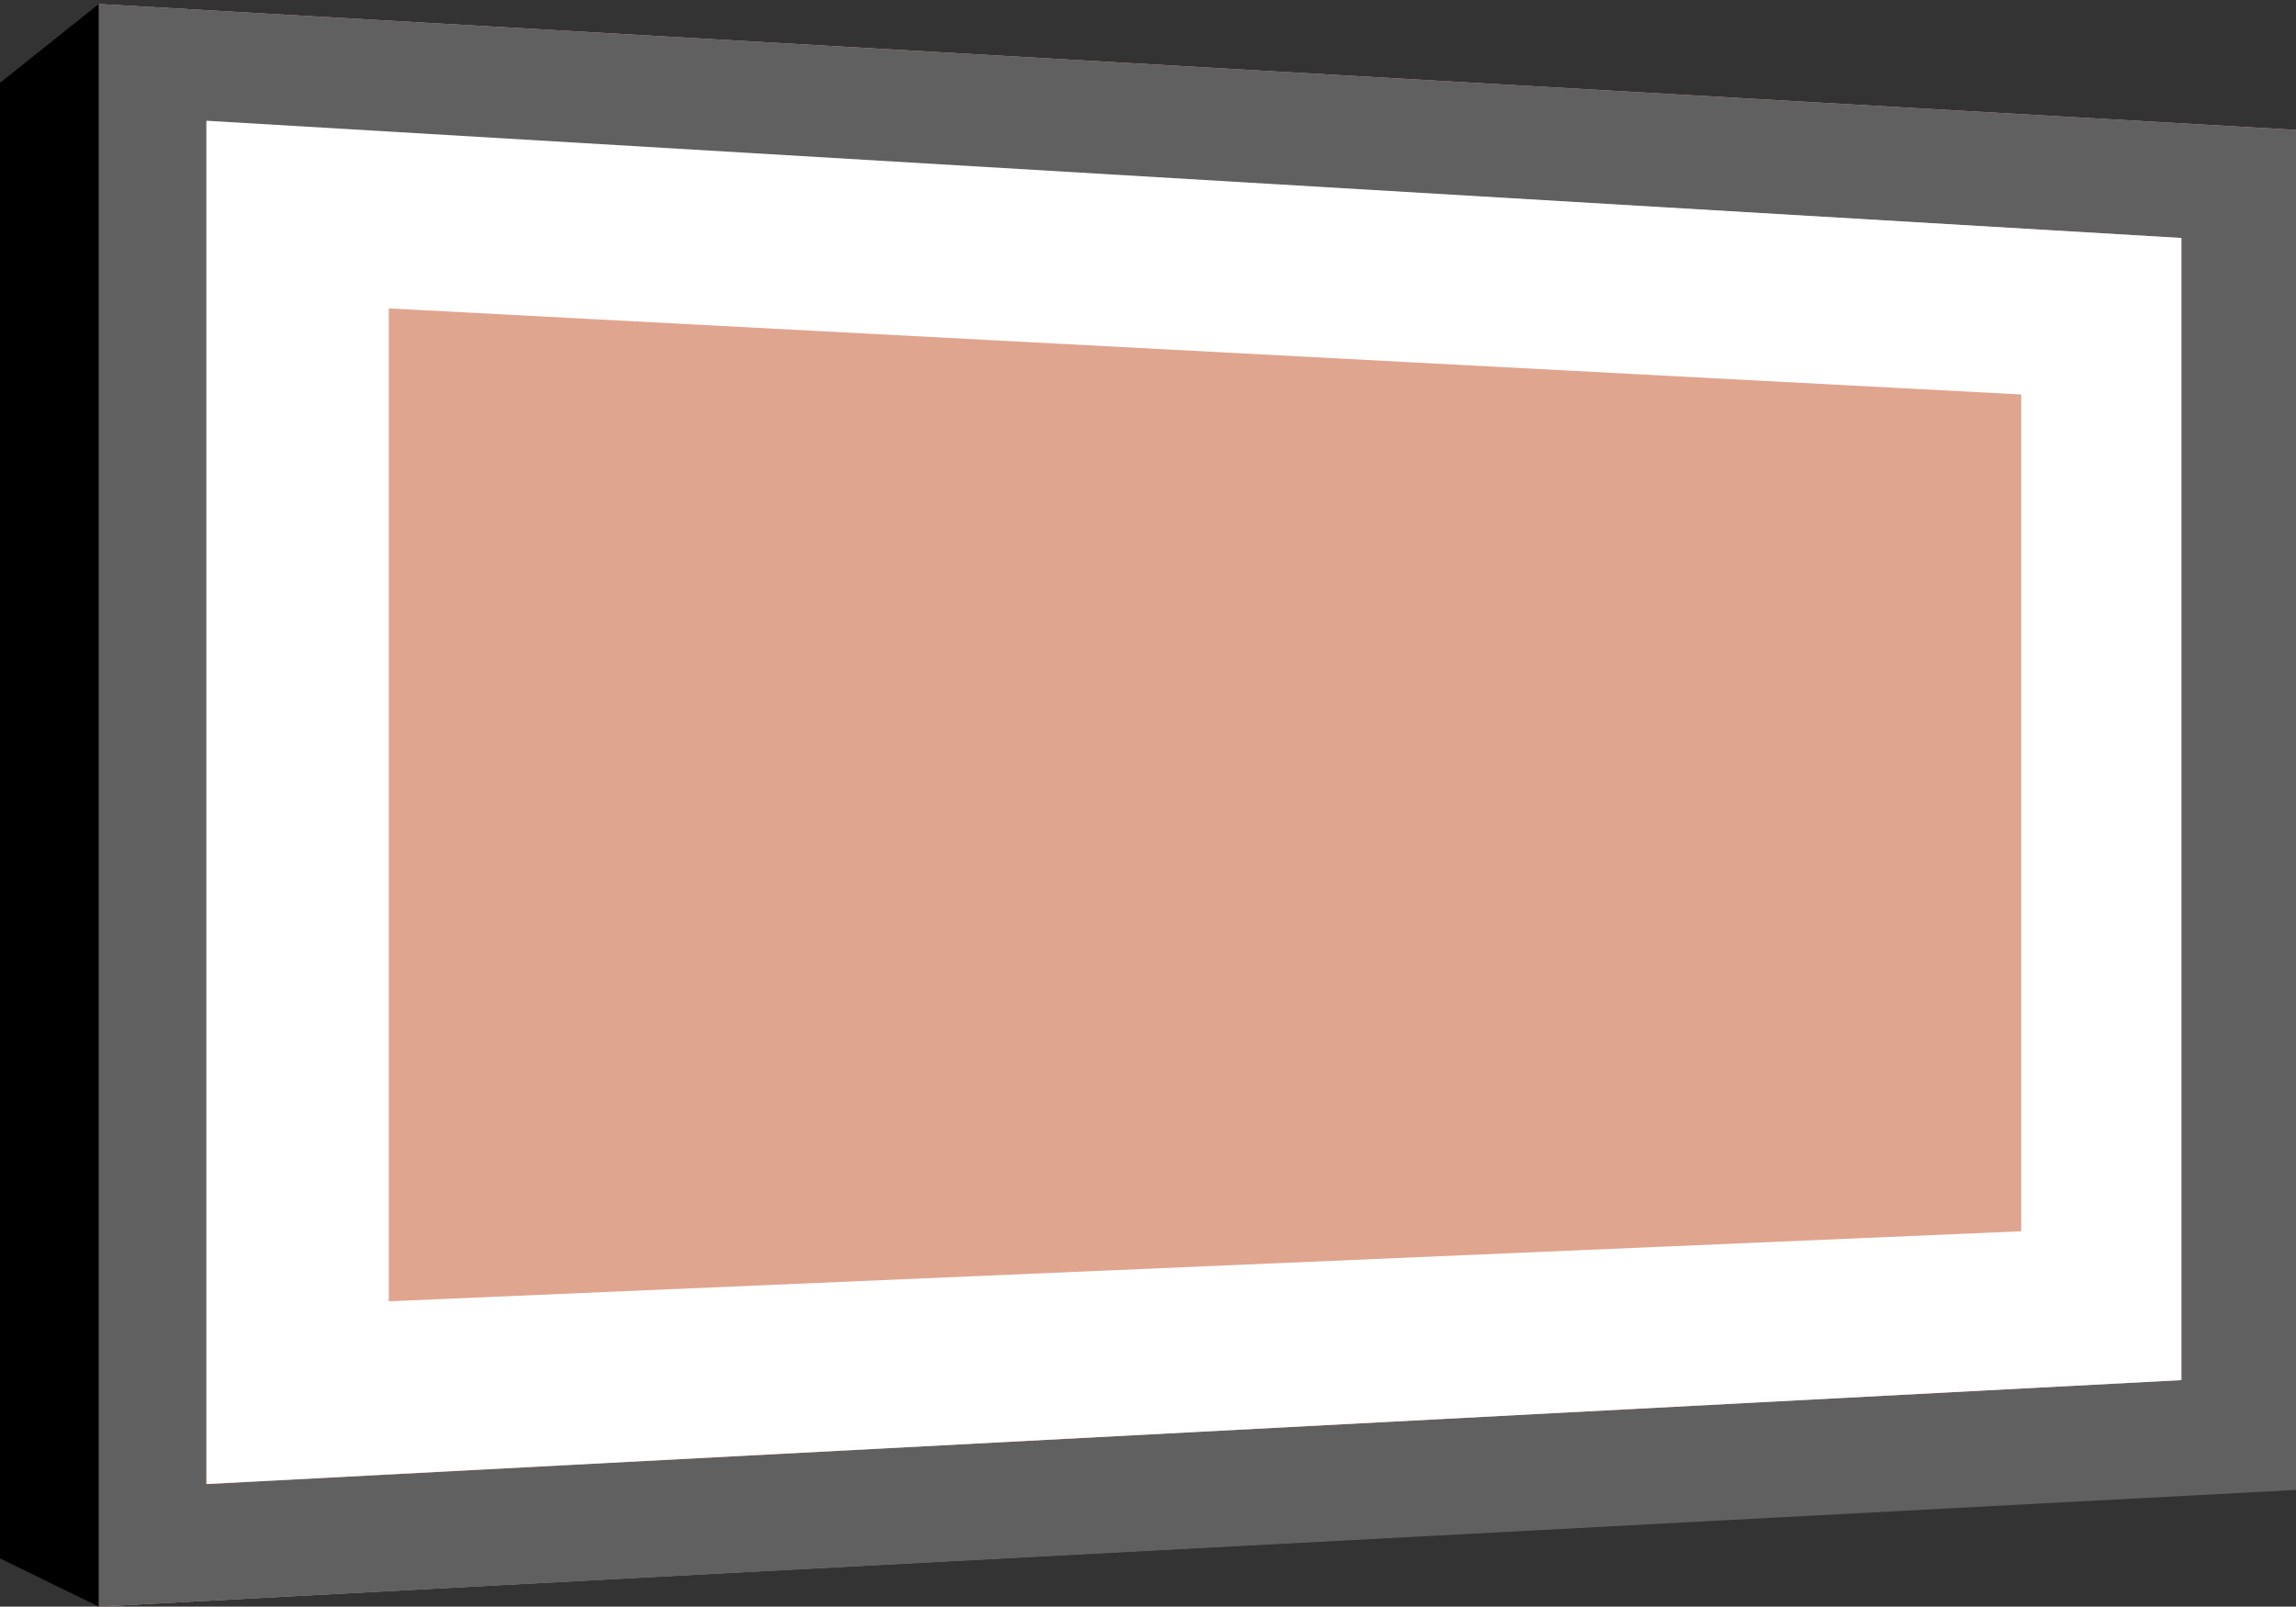 <?xml version="1.0" encoding="UTF-8"?>
<svg id="Layer_1" xmlns="http://www.w3.org/2000/svg" version="1.1" viewBox="0 0 120 83.98">
  <rect x="0" y="0" width="120" height="83.98" fill="#333333" stroke="none"/>
  <!-- Generator: Adobe Illustrator 29.8.0, SVG Export Plug-In . SVG Version: 2.1.1 Build 160)  -->
  <defs>
    <style>
      .st0 {
        fill: #e0a58f;
      }

      .st1 {
        fill: #606060;
      }

      .st2 {
        fill: #fff;
      }
    </style>
  </defs>
  <polygon class="st0" points="5.16 83.98 120 77.83 120 6.79 5.16 .21 5.16 83.98"/>
  <path class="st1" d="M10.79,6.37l103.22,6.07v59.7l-103.22,5.44V6.37M5.16,83.98l114.85-6.1V6.79L5.16.21v83.77Z"/>
  <path class="st2" d="M20.31,16.12l85.33,4.5v43.74l-85.32,3.66V15.96M10.79,6.31v71.26l103.22-5.43V12.44L10.78,6.31h.01Z"/>
  <polygon points="0 81.46 0 4.33 5.16 .21 5.16 83.98 0 81.46"/>
</svg>